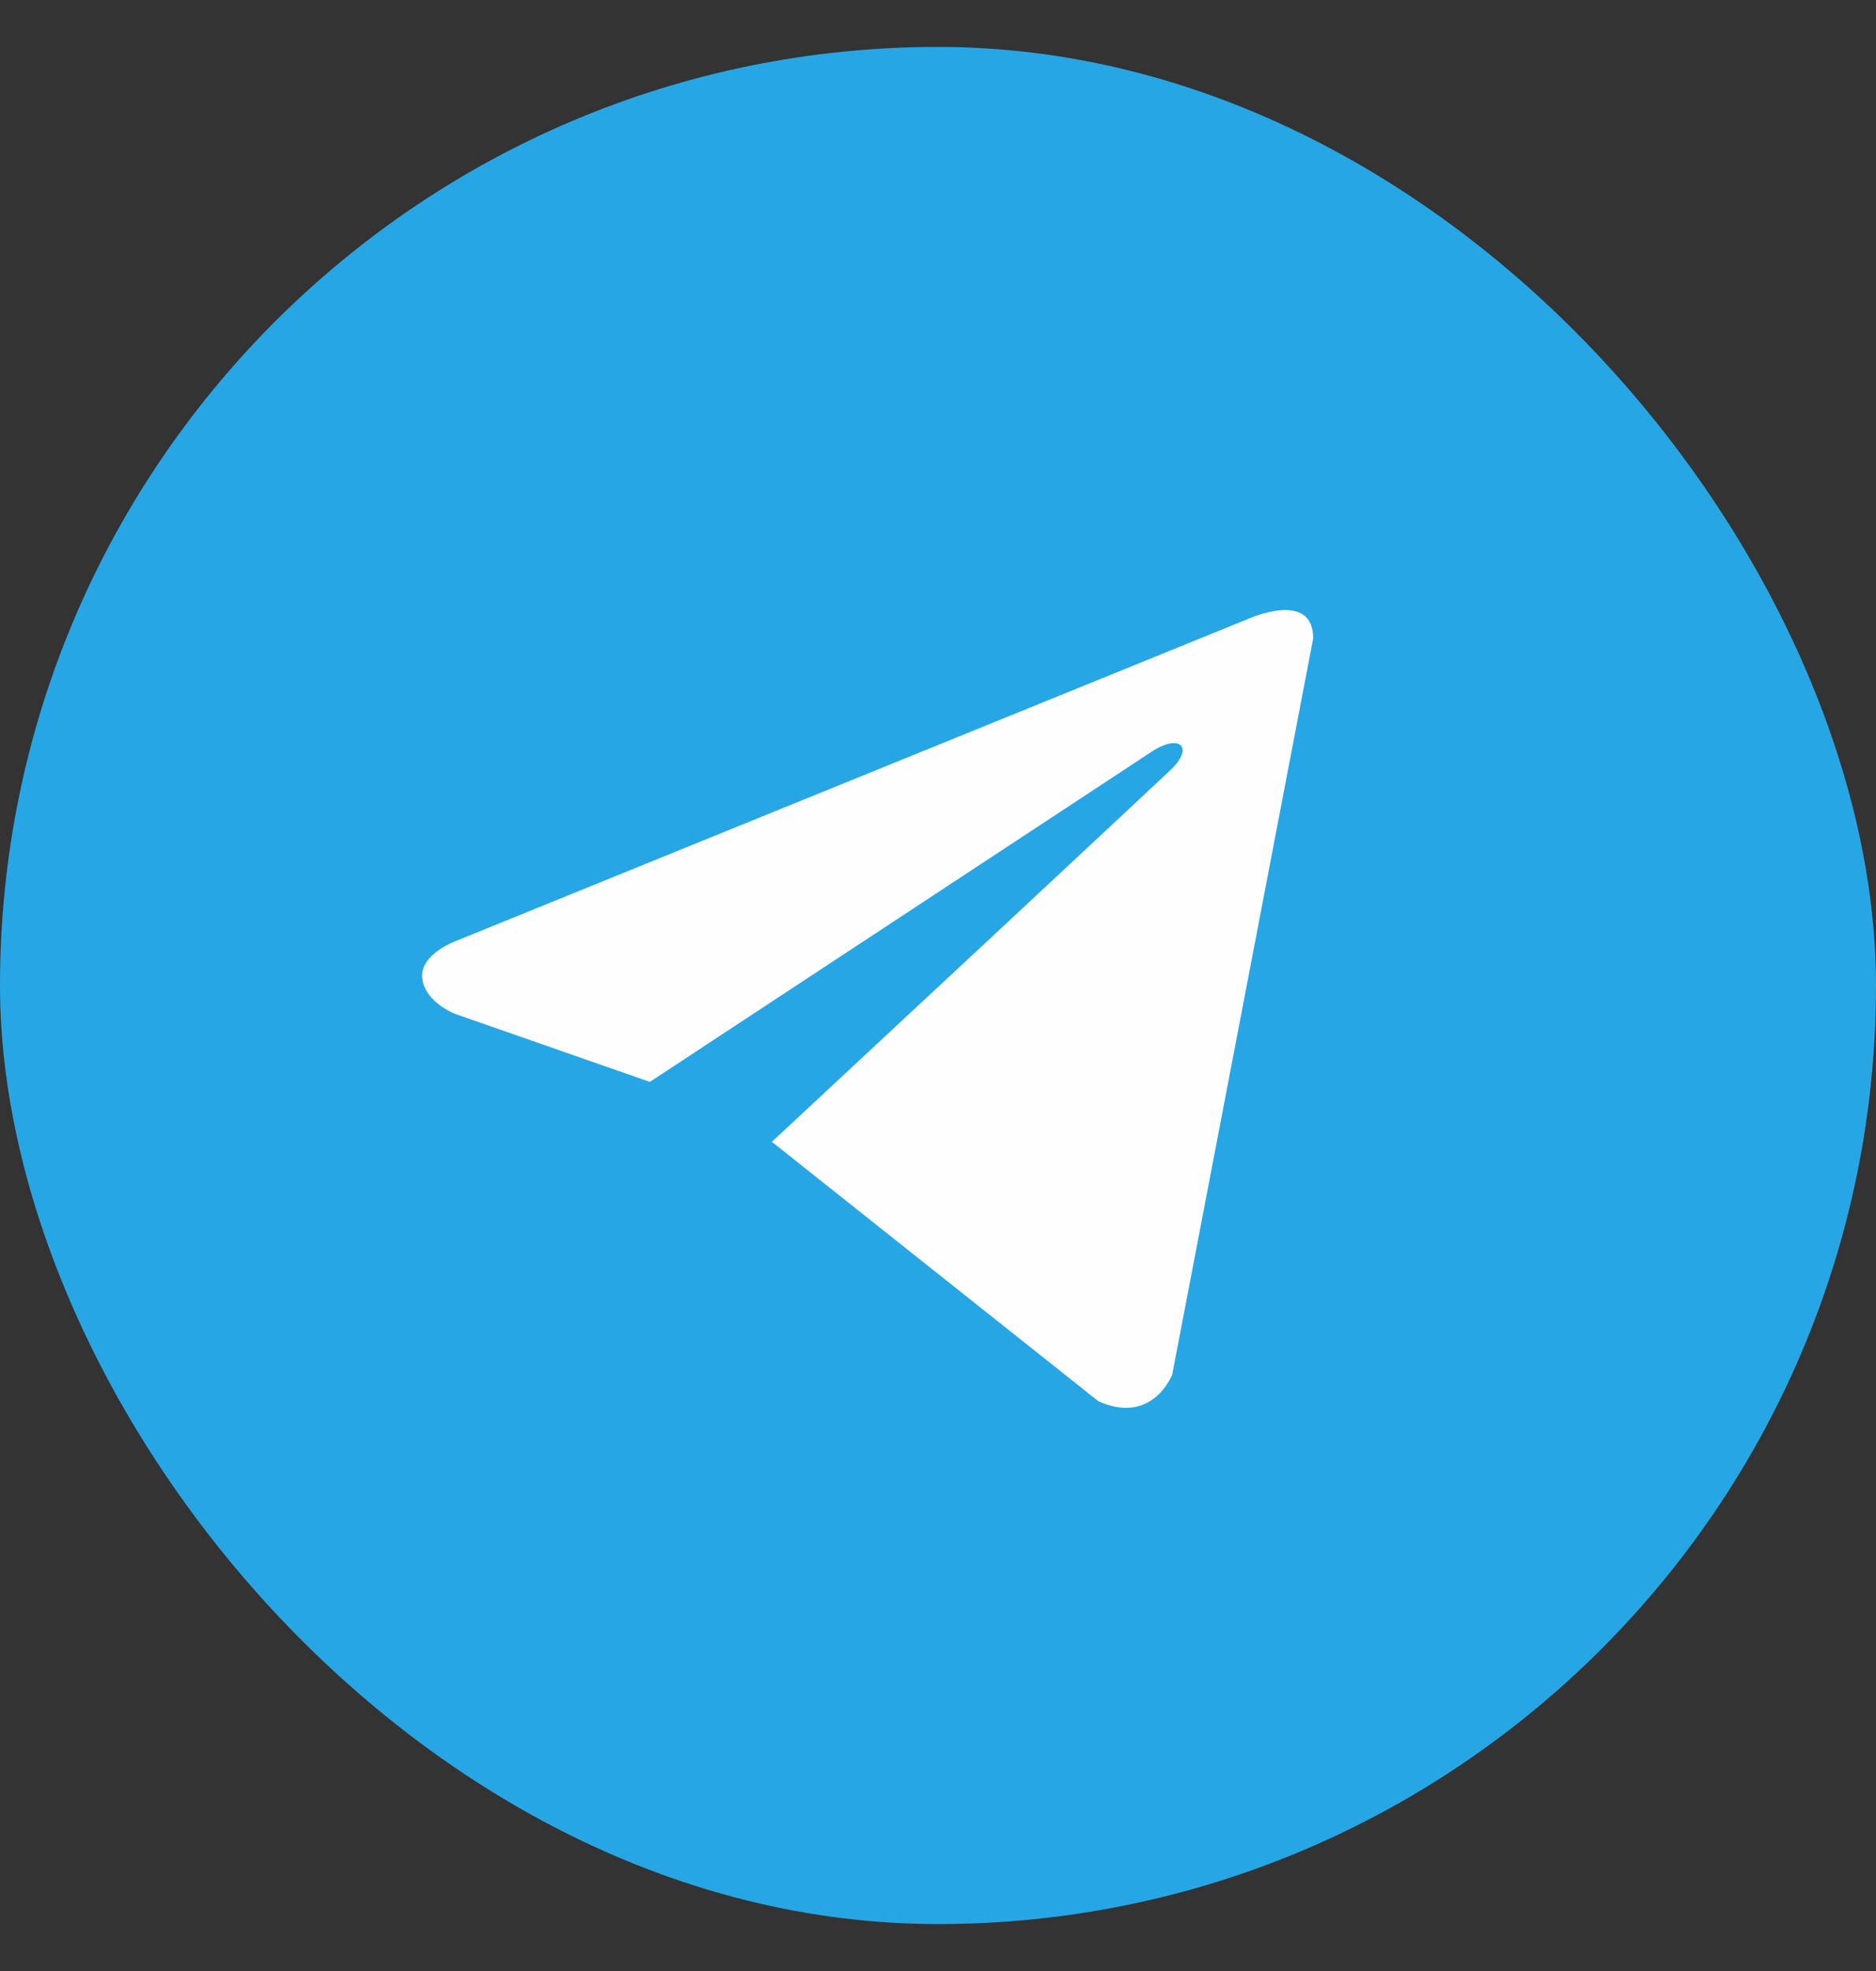 <svg width="20" height="21" viewBox="0 0 20 21" fill="none" xmlns="http://www.w3.org/2000/svg">
<rect x="0" y="0" width="20" height="21" fill="#333333" stroke="none"/>
<g clip-path="url(#clip0_30_3902)">
<rect y="0.5" width="20" height="20" fill="#27A6E5"/>
<path d="M14 6.801L12.497 14.646C12.497 14.646 12.287 15.19 11.709 14.929L8.242 12.176L8.226 12.168C8.695 11.733 12.326 8.351 12.485 8.198C12.731 7.961 12.578 7.819 12.293 7.999L6.928 11.527L4.859 10.805C4.859 10.805 4.533 10.685 4.502 10.425C4.47 10.163 4.87 10.022 4.87 10.022L13.307 6.594C13.307 6.594 14 6.279 14 6.801Z" fill="#FEFEFE"/>
</g>
<defs>
<clipPath id="clip0_30_3902">
<rect y="0.5" width="20" height="20" rx="10" fill="white"/>
</clipPath>
</defs>
</svg>

